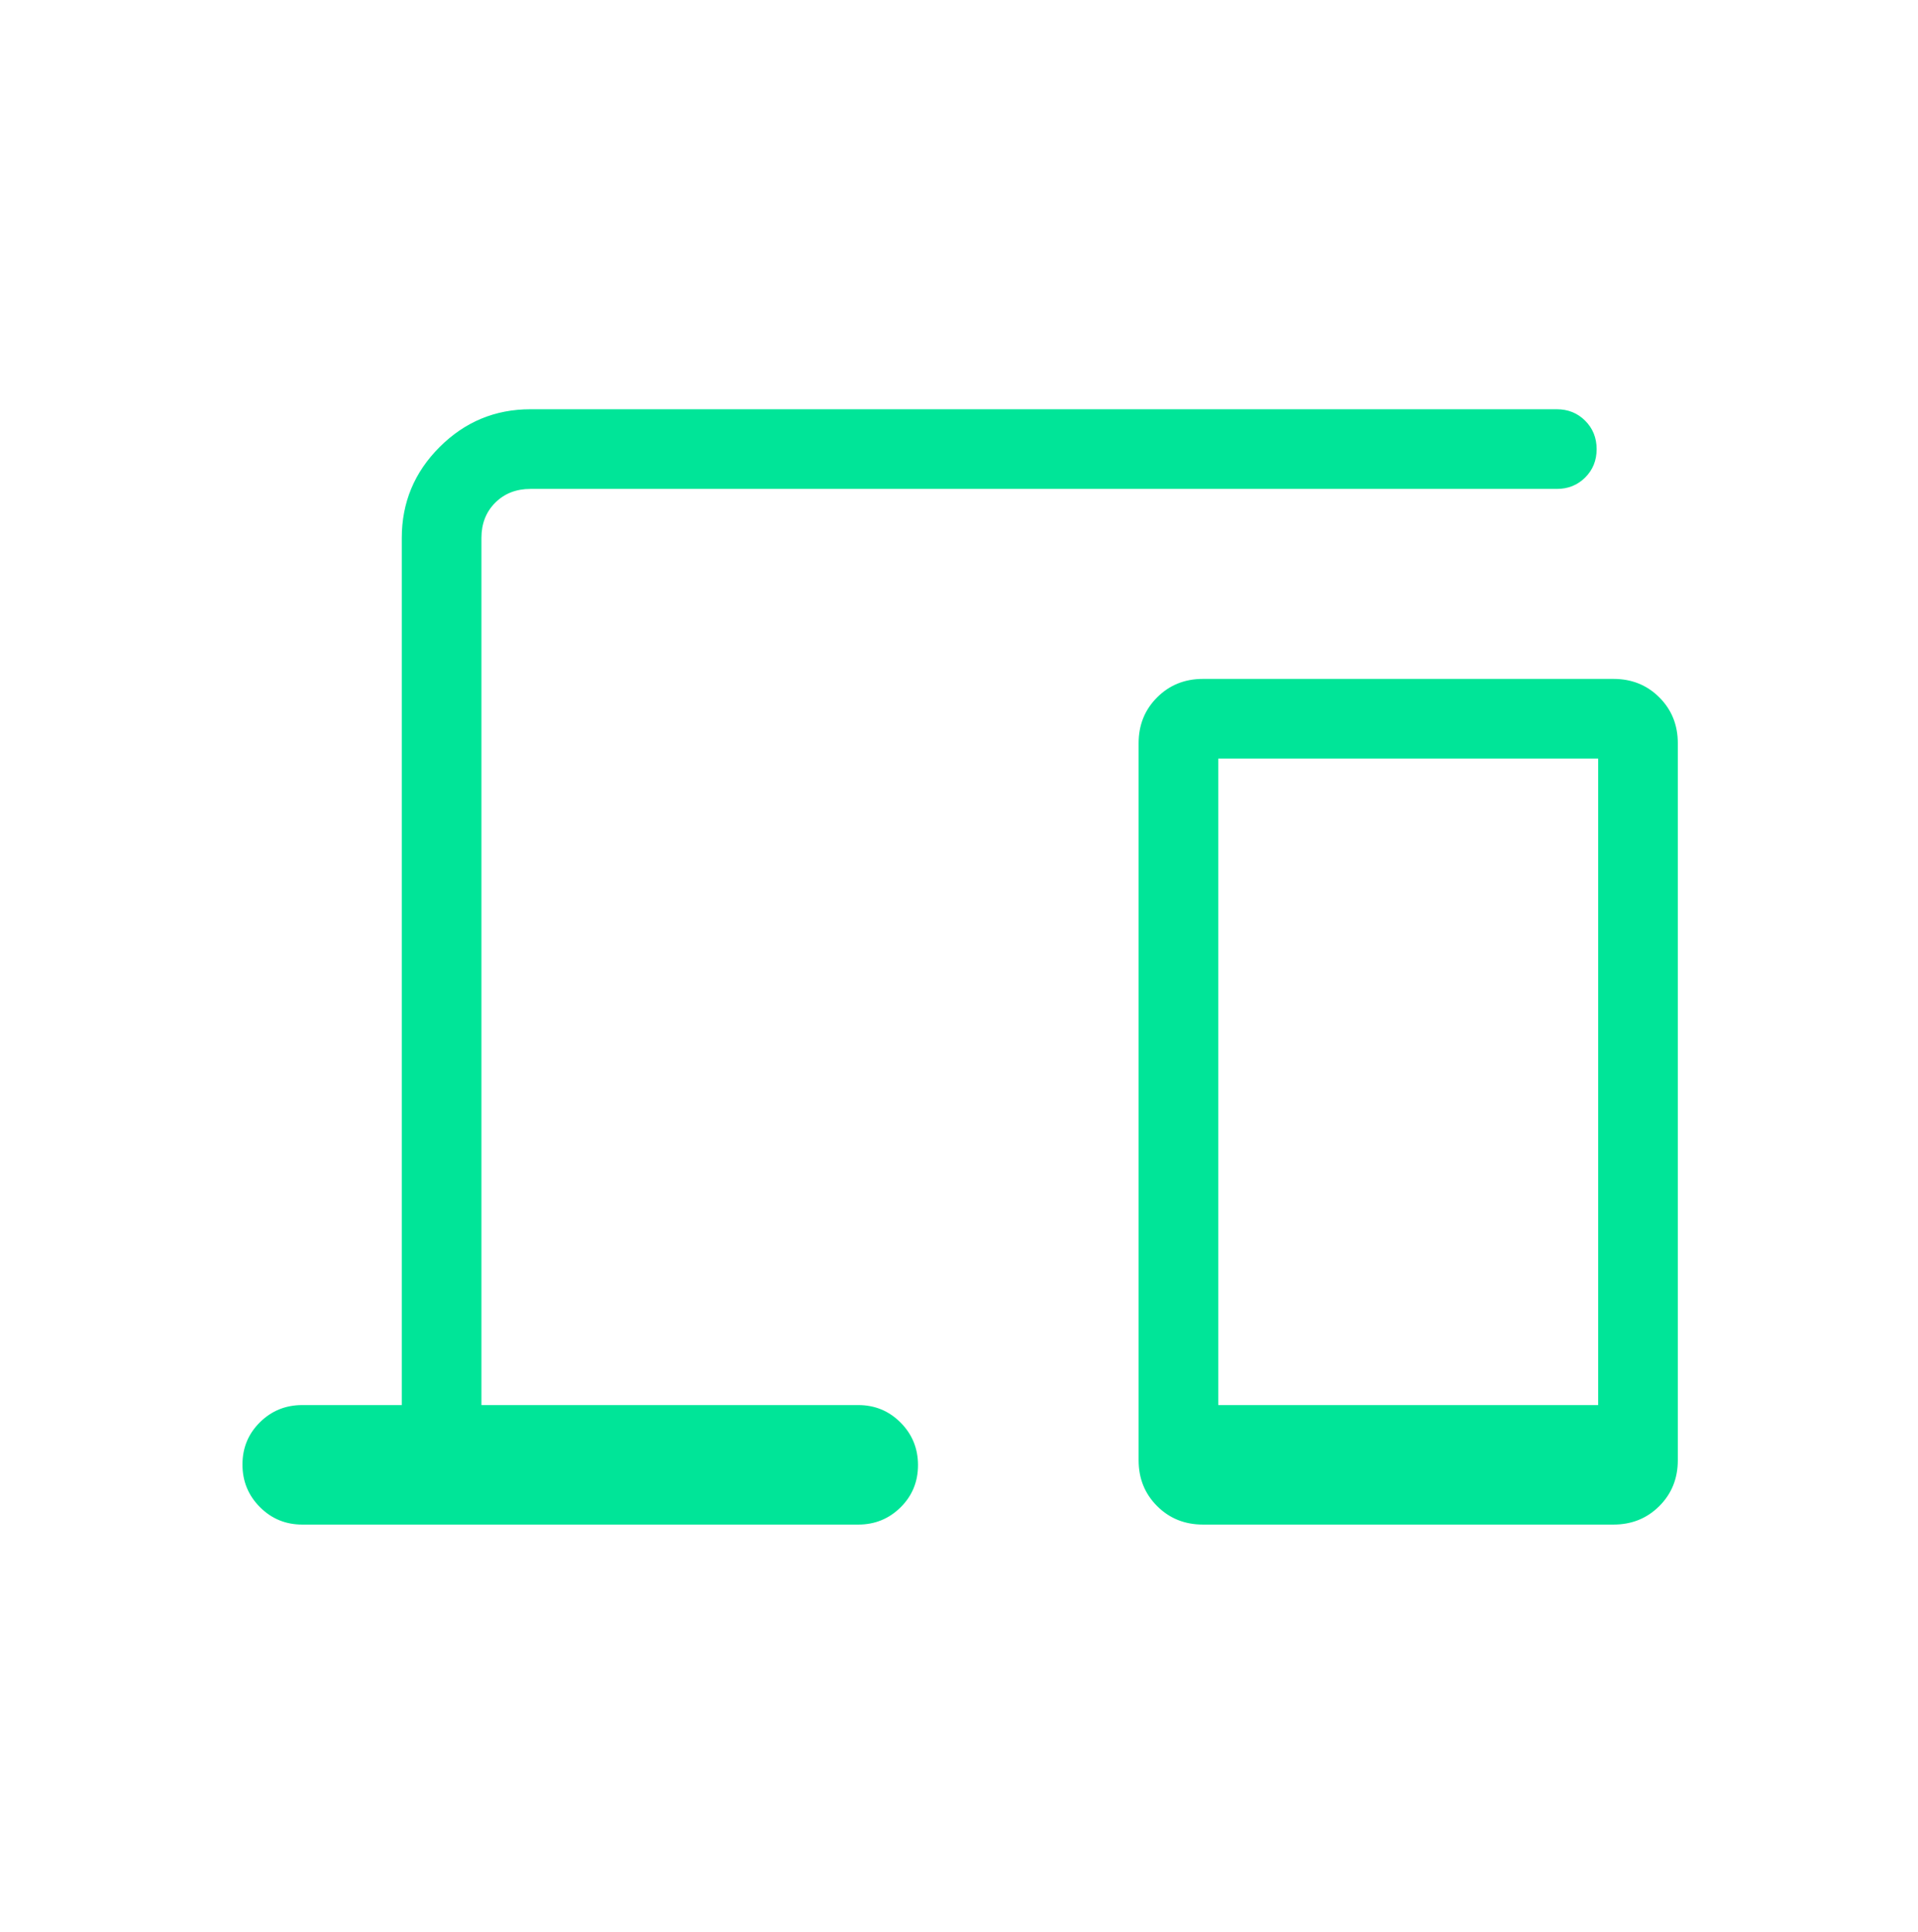 <svg width="138" height="139" viewBox="0 0 138 139" fill="none" xmlns="http://www.w3.org/2000/svg">
<mask id="mask0_81_19" style="mask-type:alpha" maskUnits="userSpaceOnUse" x="0" y="0" width="138" height="139">
<rect x="0.307" y="0.787" width="137.552" height="137.552" fill="#D9D9D9"/>
</mask>
<g mask="url(#mask0_81_19)">
<path d="M21.744 109.682C20.55 109.682 19.535 109.262 18.699 108.423C17.863 107.583 17.445 106.563 17.445 105.364C17.445 104.165 17.863 103.152 18.699 102.325C19.535 101.498 20.55 101.085 21.744 101.085H28.908V38.702C28.908 36.156 29.814 33.976 31.628 32.163C33.441 30.35 35.62 29.443 38.166 29.443H112.012C112.824 29.443 113.505 29.718 114.054 30.268C114.603 30.818 114.878 31.5 114.878 32.313C114.878 33.126 114.603 33.806 114.054 34.353C113.505 34.901 112.824 35.175 112.012 35.175H38.166C37.138 35.175 36.292 35.505 35.631 36.167C34.97 36.828 34.639 37.673 34.639 38.702V101.085H61.753C62.947 101.085 63.962 101.505 64.798 102.344C65.633 103.184 66.051 104.203 66.051 105.403C66.051 106.602 65.633 107.615 64.798 108.442C63.962 109.269 62.947 109.682 61.753 109.682H21.744ZM86.552 109.682C85.24 109.682 84.141 109.238 83.254 108.351C82.366 107.464 81.923 106.364 81.923 105.053V53.471C81.923 52.159 82.366 51.06 83.254 50.172C84.141 49.285 85.24 48.842 86.552 48.842H116.09C117.402 48.842 118.501 49.285 119.389 50.172C120.276 51.06 120.719 52.159 120.719 53.471V105.053C120.719 106.364 120.276 107.464 119.389 108.351C118.501 109.238 117.402 109.682 116.09 109.682H86.552ZM87.654 101.085H114.988V54.573H87.654V101.085Z" fill="#00E598"/>
</g>
</svg>
